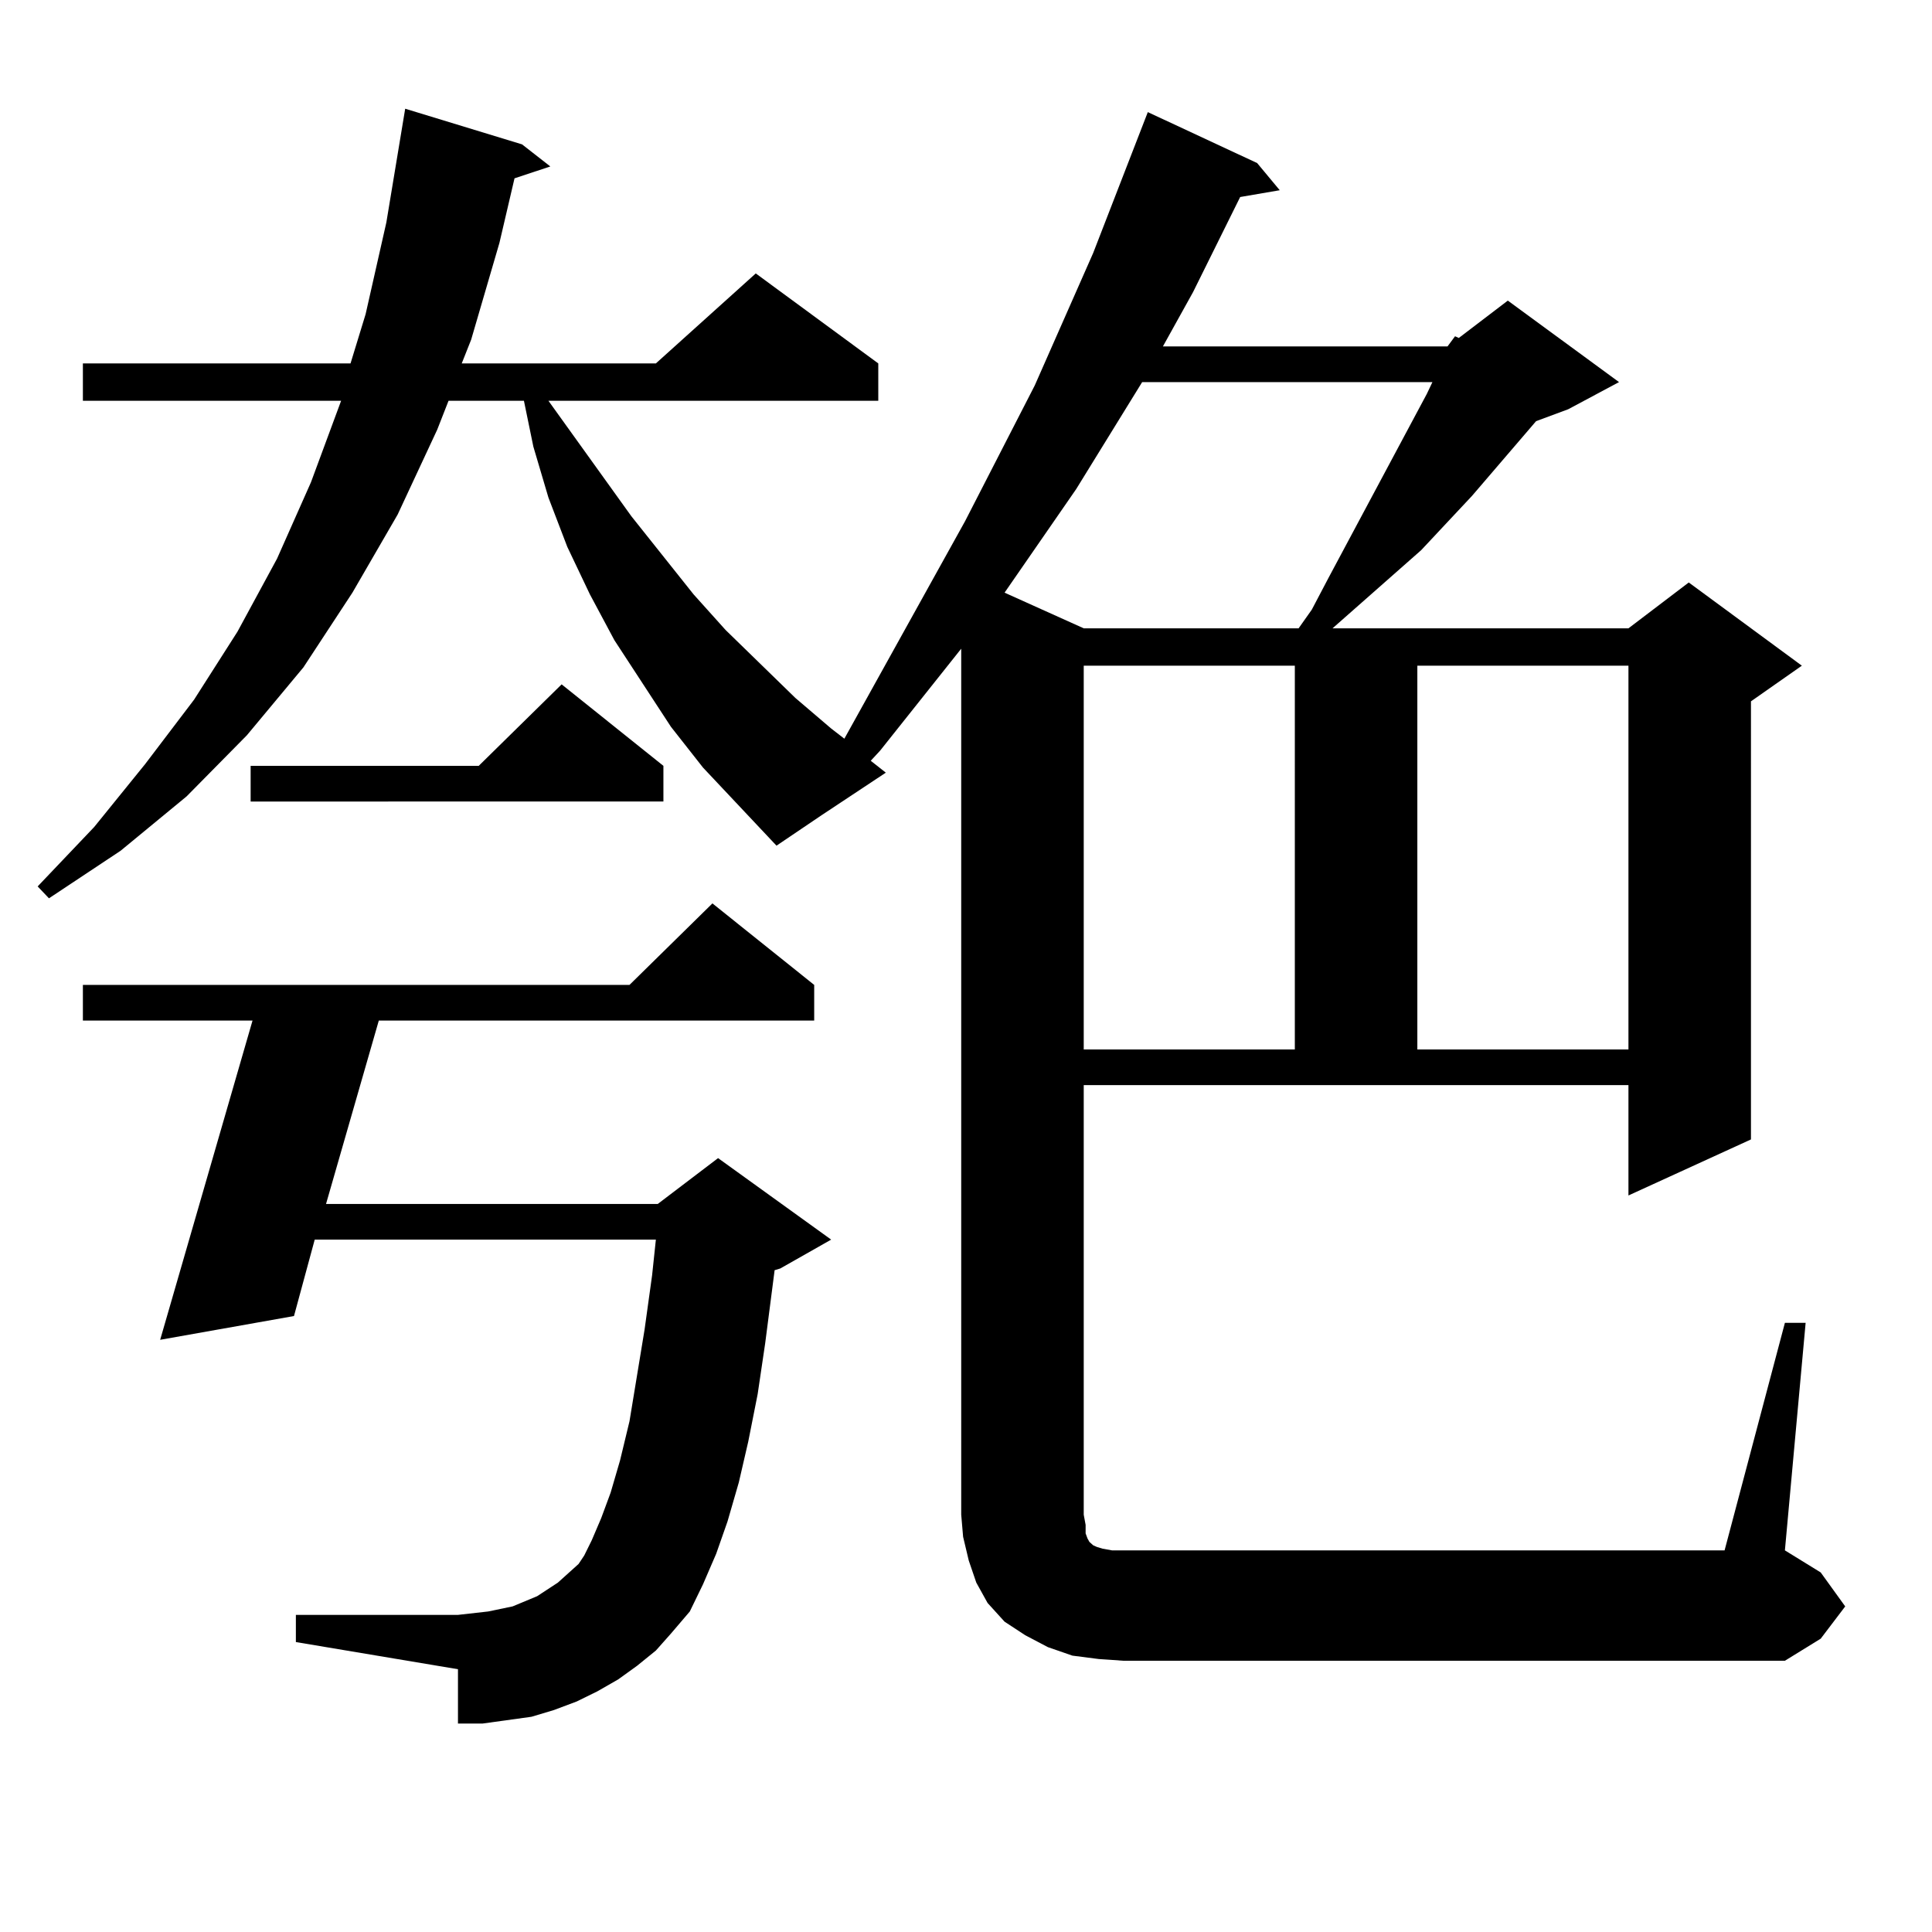 <?xml version="1.0" encoding="utf-8"?>
<!-- Generator: Adobe Illustrator 16.0.0, SVG Export Plug-In . SVG Version: 6.00 Build 0)  -->
<!DOCTYPE svg PUBLIC "-//W3C//DTD SVG 1.1//EN" "http://www.w3.org/Graphics/SVG/1.1/DTD/svg11.dtd">
<svg version="1.1" id="图层_1" xmlns="http://www.w3.org/2000/svg" xmlns:xlink="http://www.w3.org/1999/xlink" x="0px" y="0px"
	 width="1000px" height="1000px" viewBox="0 0 1000 1000" enable-background="new 0 0 1000 1000" xml:space="preserve">
<path d="M749.226,179.32l3.902-5.273l1.951,0.879l25.365-19.336l57.56,42.188l-26.341,14.063l-16.585,6.152l-33.17,38.672
	l-26.341,28.125l-45.853,40.43h153.167l31.219-23.73l58.535,43.066l-26.341,18.457V589.77l-63.413,29.004v-57.129H560.938v222.363
	l0.976,5.273v4.395l0.976,2.637l0.976,1.758l0.976,0.879l0.976,0.879l1.951,0.879l2.927,0.879l4.878,0.879h5.854h311.212
	l31.219-117.773h10.731l-10.731,117.773l18.536,11.426l12.683,17.578l-12.683,16.699l-18.536,11.426H581.425l-12.683-0.879
	l-13.658-1.758l-12.683-4.395l-11.707-6.152l-10.731-7.031l-8.78-9.668l-5.854-10.547l-3.902-11.426l-2.927-12.305l-0.976-11.426
	V335.766l-41.95,52.734l-4.878,5.273l7.805,6.152l-33.17,21.973l-23.414,15.82l-38.048-40.43l-16.585-21.094l-29.268-44.824
	l-12.683-23.73l-11.707-24.609l-9.756-25.488l-7.805-26.367l-4.878-23.73h-39.023l-5.854,14.941l-20.487,43.945l-23.414,40.43
	l-25.365,38.672l-29.268,35.156L96.559,412.23l-34.146,28.125l-37.072,24.609l-5.854-6.152l29.268-30.762l26.341-32.52
	l25.365-33.398l22.438-35.156l20.487-37.793l17.561-39.551l15.609-42.188H42.902v-19.336h138.533l7.805-25.488l10.731-47.461
	l9.756-58.887l60.486,18.457l14.634,11.426l-18.536,6.152l-7.805,33.398l-14.634,50.098l-4.878,12.305h100.485l51.706-46.582
	l63.413,46.582v19.336H283.871l42.926,59.766l32.194,40.43l16.585,18.457l36.097,35.156l18.536,15.82l6.829,5.273l62.438-112.5
	l36.097-70.313l30.243-68.555l28.292-72.949l56.584,26.367l11.707,14.063l-20.487,3.516l-24.39,49.219l-15.609,28.125H749.226z
	 M329.724,862.23l-9.756,7.031l-10.731,6.152l-10.731,5.273l-11.707,4.395l-11.707,3.516l-12.683,1.758l-12.683,1.758h-12.683
	v-28.125l-83.9-14.063v-14.063h83.9l7.805-0.879l7.805-0.879l12.683-2.637l12.683-5.273l10.731-7.031l10.731-9.668l2.927-4.395
	l3.902-7.91l4.878-11.426l4.878-13.184l4.878-16.699l4.878-20.215l7.805-47.461l3.902-28.125l1.951-18.457H162.899l-10.731,39.551
	L82.901,693.48l47.804-165.234H42.902v-18.457h282.919l42.926-42.188l52.682,42.188v18.457h-225.36l-27.316,94.922h171.703
	l31.219-23.73l58.535,42.188l-26.341,14.941l-2.927,0.879l-4.878,37.793l-3.902,26.367l-4.878,24.609l-4.878,21.094l-5.854,20.215
	l-5.854,16.699l-6.829,15.82l-6.829,14.063l-9.756,11.426l-7.805,8.789L329.724,862.23z M343.382,396.41v18.457H129.729V396.41
	h118.045l42.926-42.188L343.382,396.41z M591.181,197.777l-34.146,55.371l-37.072,53.613l40.975,18.457h111.217l6.829-9.668
	l8.78-16.699l50.73-94.922l2.927-6.152H591.181z M560.938,344.555v198.633h109.266V344.555H560.938z M733.616,344.555v198.633
	h109.266V344.555H733.616z"/>
</svg>
